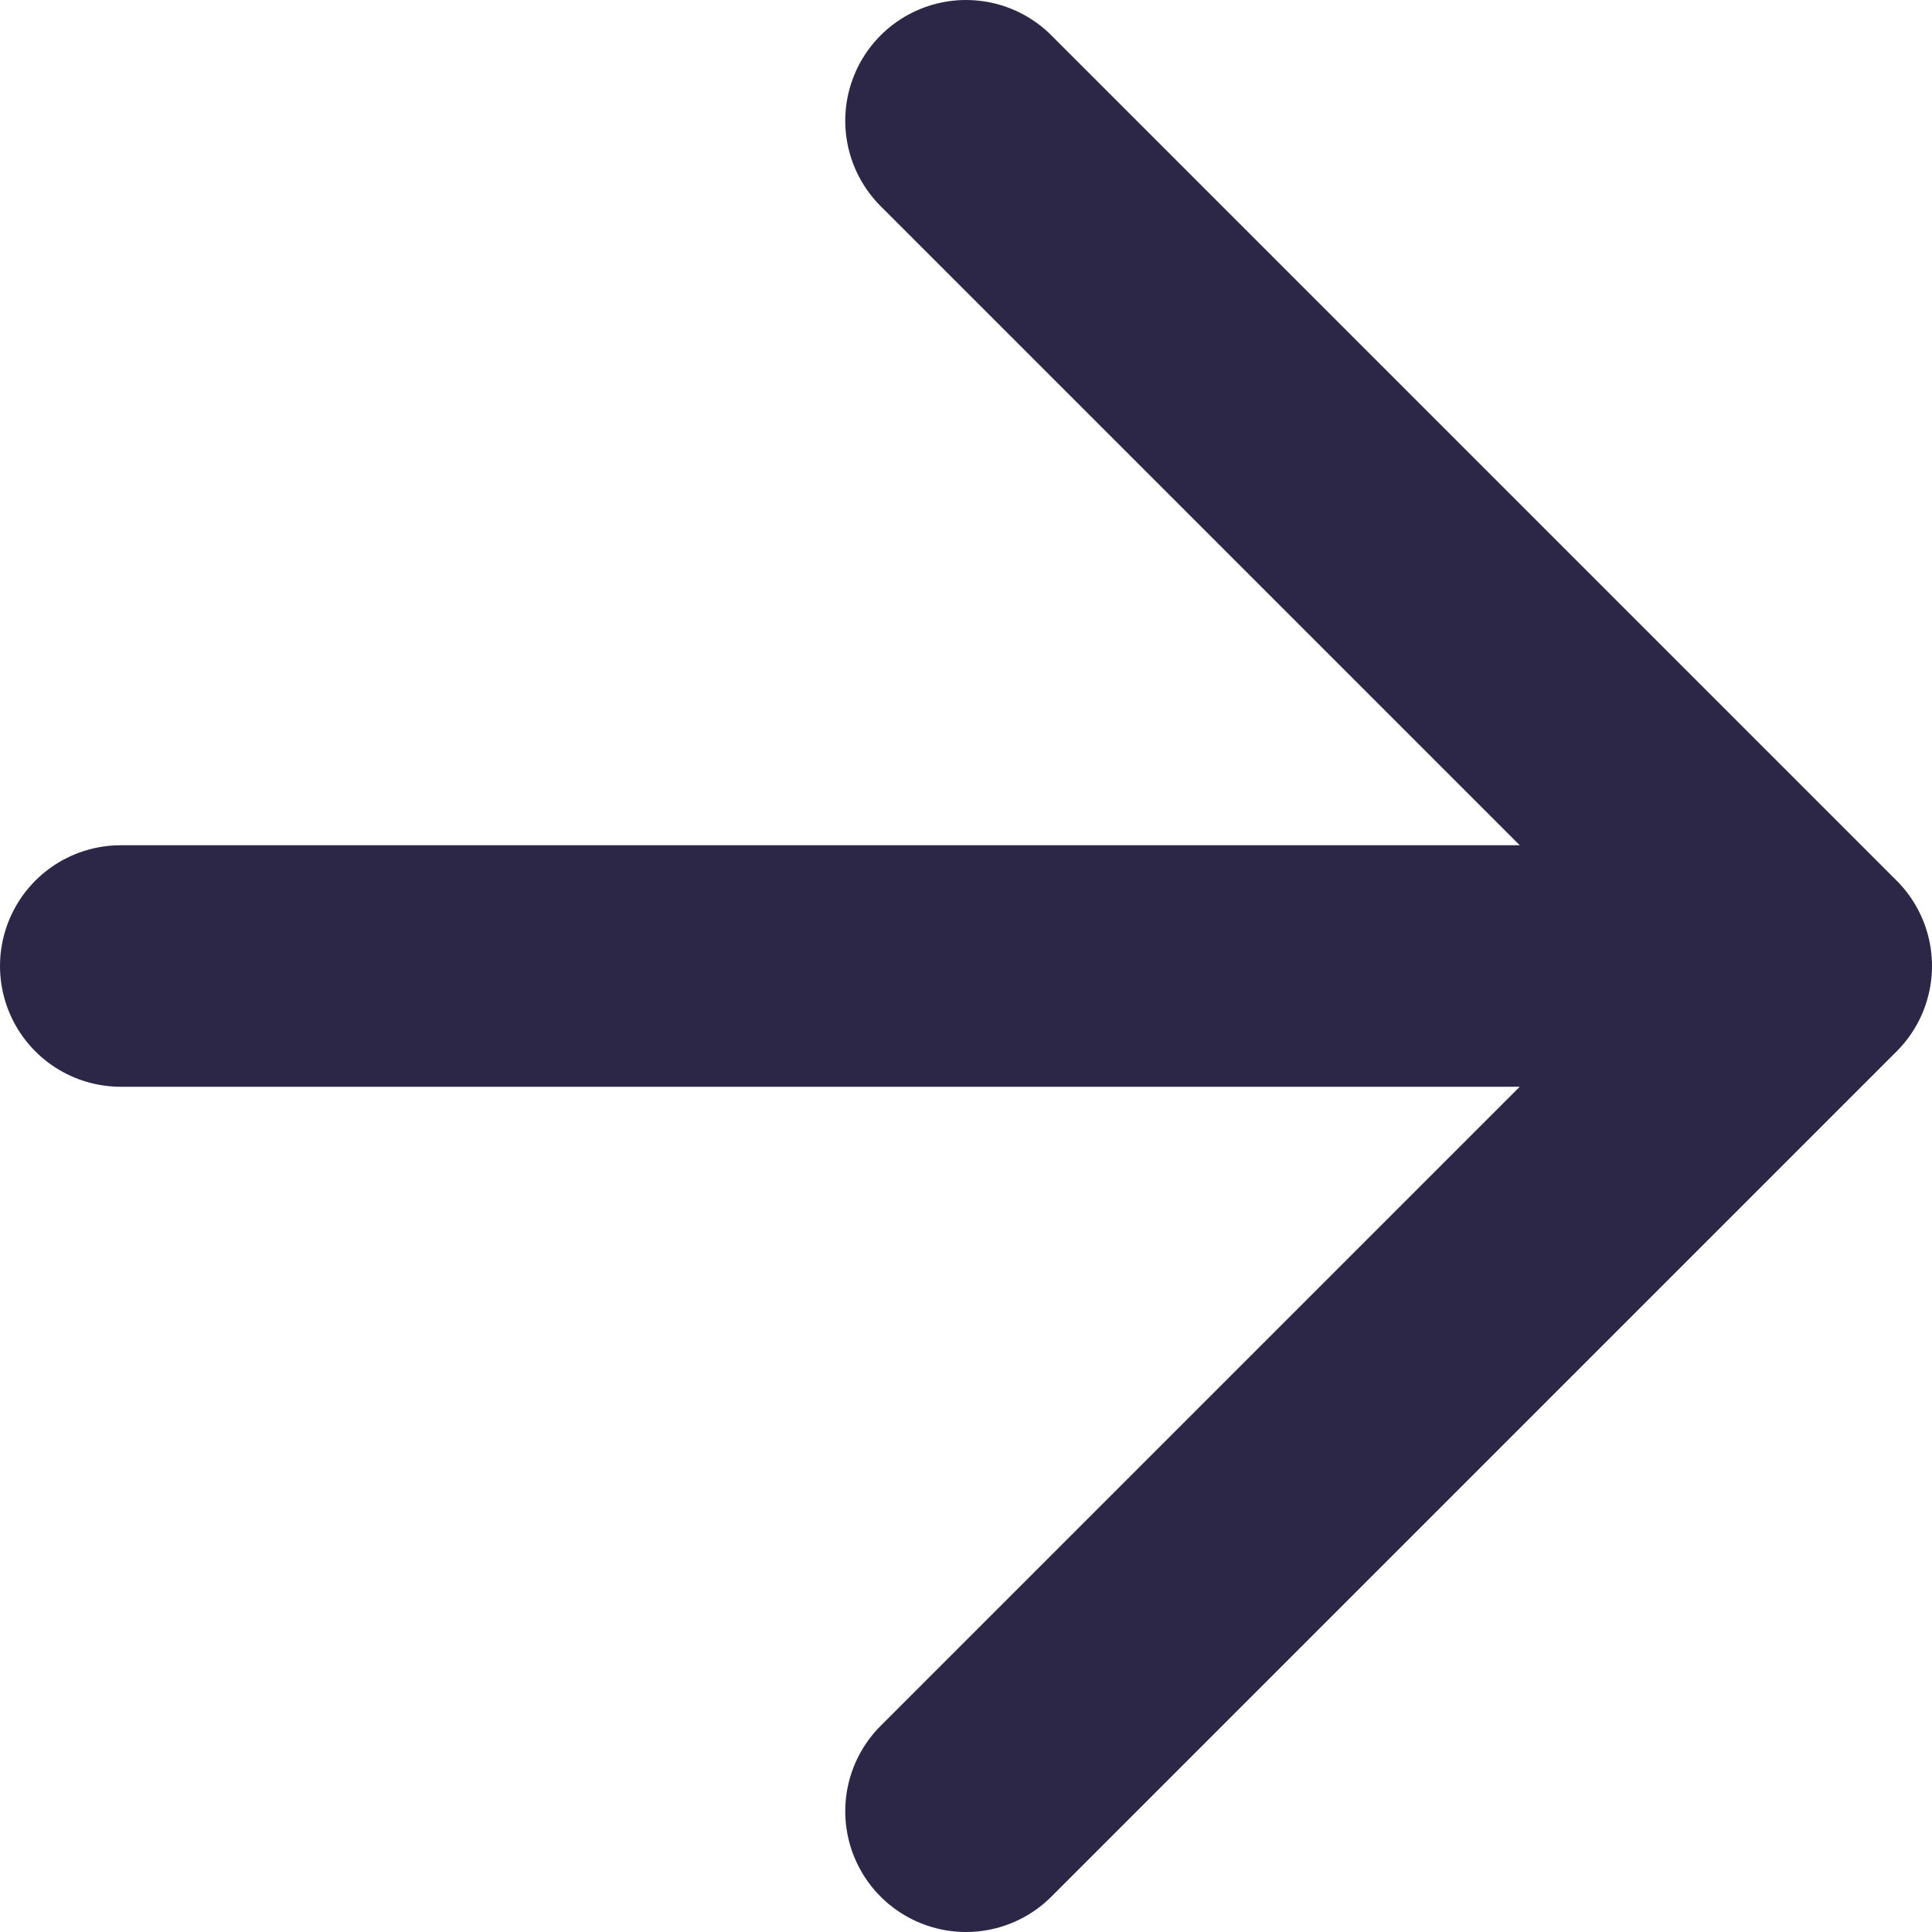 <?xml version="1.0" encoding="UTF-8"?> <svg xmlns="http://www.w3.org/2000/svg" width="24" height="24" viewBox="0 0 24 24" fill="none"><path d="M12 22.5L22.5 12M22.5 12L12 1.5M22.5 12H1.5" stroke="#2D2747" stroke-width="3" stroke-linecap="round" stroke-linejoin="round"></path></svg> 